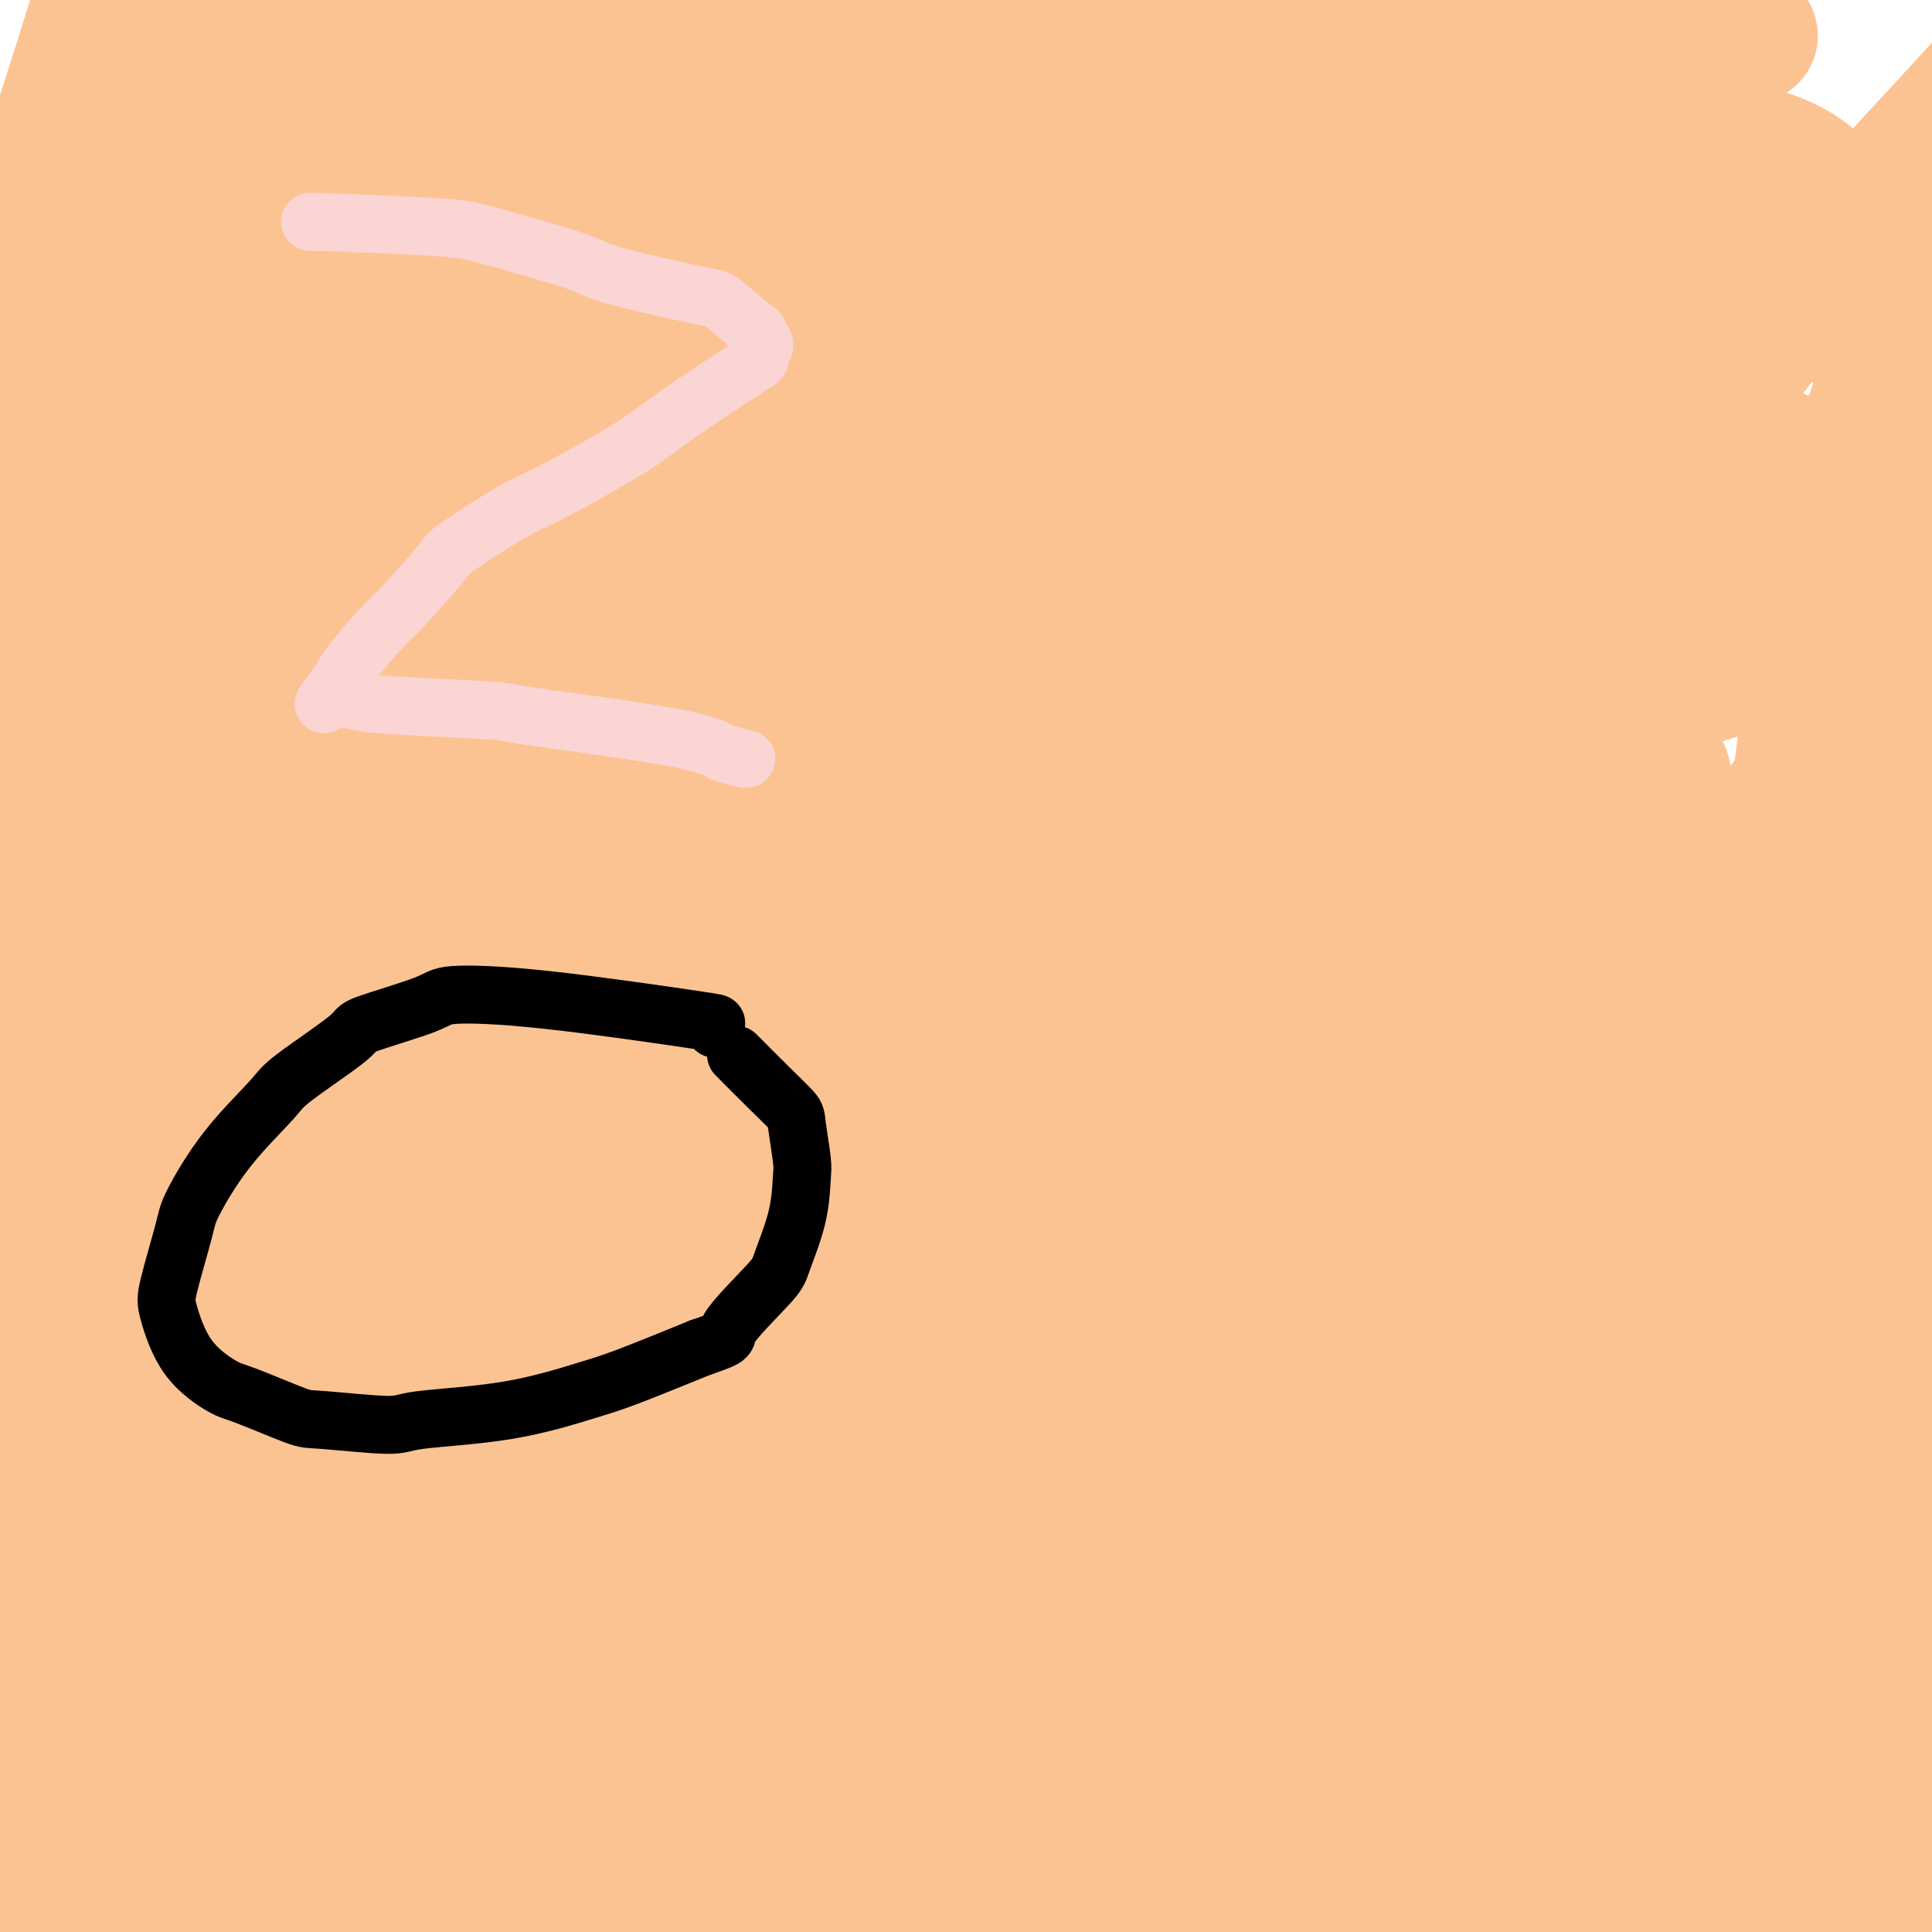 <svg viewBox='0 0 400 400' version='1.1' xmlns='http://www.w3.org/2000/svg' xmlns:xlink='http://www.w3.org/1999/xlink'><g fill='none' stroke='#FCC392' stroke-width='28' stroke-linecap='round' stroke-linejoin='round'><path d='M78,375c4.629,0.468 9.259,0.936 14,1c4.741,0.064 9.594,-0.275 22,0c12.406,0.275 32.364,1.163 56,2c23.636,0.837 50.949,1.622 67,2c16.051,0.378 20.838,0.350 45,1c24.162,0.650 67.699,1.978 91,3c23.301,1.022 26.367,1.739 39,3c12.633,1.261 34.832,3.065 45,4c10.168,0.935 8.303,1.001 7,1c-1.303,-0.001 -2.046,-0.068 -2,0c0.046,0.068 0.879,0.273 -11,-1c-11.879,-1.273 -36.471,-4.023 -53,-5c-16.529,-0.977 -24.995,-0.181 -38,-3c-13.005,-2.819 -30.550,-9.254 -97,-3c-66.450,6.254 -181.806,25.195 -229,33c-47.194,7.805 -26.225,4.474 -21,4c5.225,-0.474 -5.293,1.911 -9,3c-3.707,1.089 -0.604,0.884 0,1c0.604,0.116 -1.291,0.553 12,0c13.291,-0.553 41.766,-2.095 57,-3c15.234,-0.905 17.225,-1.172 37,-3c19.775,-1.828 57.335,-5.215 77,-7c19.665,-1.785 21.435,-1.967 40,-2c18.565,-0.033 53.925,0.084 72,0c18.075,-0.084 18.866,-0.369 30,0c11.134,0.369 32.610,1.391 43,2c10.390,0.609 9.695,0.804 9,1'/><path d='M381,409c23.638,0.045 5.733,-1.341 0,-2c-5.733,-0.659 0.707,-0.591 -11,-4c-11.707,-3.409 -41.561,-10.294 -57,-14c-15.439,-3.706 -16.462,-4.231 -41,-6c-24.538,-1.769 -72.592,-4.782 -94,-7c-21.408,-2.218 -16.169,-3.642 -46,-1c-29.831,2.642 -94.733,9.348 -120,12c-25.267,2.652 -10.900,1.248 -7,1c3.900,-0.248 -2.667,0.659 1,1c3.667,0.341 17.568,0.116 26,0c8.432,-0.116 11.393,-0.123 25,0c13.607,0.123 37.859,0.375 62,0c24.141,-0.375 48.173,-1.379 77,-2c28.827,-0.621 62.451,-0.859 91,-1c28.549,-0.141 52.023,-0.185 71,1c18.977,1.185 33.456,3.597 42,5c8.544,1.403 11.151,1.795 9,2c-2.151,0.205 -9.061,0.221 -14,0c-4.939,-0.221 -7.906,-0.679 -22,-4c-14.094,-3.321 -39.315,-9.503 -68,-15c-28.685,-5.497 -60.832,-10.307 -92,-13c-31.168,-2.693 -61.355,-3.268 -92,-3c-30.645,0.268 -61.747,1.378 -79,2c-17.253,0.622 -20.655,0.754 -28,1c-7.345,0.246 -18.631,0.605 -23,1c-4.369,0.395 -1.820,0.827 0,1c1.820,0.173 2.910,0.086 4,0'/><path d='M-5,364c10.092,0.393 33.321,0.874 49,1c15.679,0.126 23.808,-0.103 39,0c15.192,0.103 37.446,0.538 90,1c52.554,0.462 135.409,0.952 172,1c36.591,0.048 26.918,-0.347 34,0c7.082,0.347 30.920,1.436 41,2c10.080,0.564 6.401,0.603 6,1c-0.401,0.397 2.474,1.153 -11,-1c-13.474,-2.153 -43.299,-7.215 -59,-10c-15.701,-2.785 -17.277,-3.295 -42,-5c-24.723,-1.705 -72.591,-4.607 -98,-6c-25.409,-1.393 -28.359,-1.279 -51,-1c-22.641,0.279 -64.973,0.724 -87,1c-22.027,0.276 -23.750,0.385 -32,1c-8.250,0.615 -23.027,1.736 -31,2c-7.973,0.264 -9.141,-0.329 -4,0c5.141,0.329 16.591,1.580 23,2c6.409,0.420 7.777,0.008 27,0c19.223,-0.008 56.302,0.386 76,1c19.698,0.614 22.014,1.447 44,2c21.986,0.553 63.641,0.827 85,1c21.359,0.173 22.420,0.246 41,0c18.580,-0.246 54.677,-0.811 74,-1c19.323,-0.189 21.873,-0.003 31,0c9.127,0.003 24.832,-0.176 33,0c8.168,0.176 8.797,0.707 4,0c-4.797,-0.707 -15.022,-2.652 -22,-4c-6.978,-1.348 -10.708,-2.099 -28,-5c-17.292,-2.901 -48.146,-7.950 -79,-13'/><path d='M320,334c-26.982,-4.339 -29.936,-4.186 -48,-6c-18.064,-1.814 -51.237,-5.596 -101,-4c-49.763,1.596 -116.117,8.570 -144,12c-27.883,3.430 -17.294,3.316 -15,4c2.294,0.684 -3.708,2.166 -8,3c-4.292,0.834 -6.875,1.019 1,2c7.875,0.981 26.207,2.757 37,4c10.793,1.243 14.047,1.952 35,1c20.953,-0.952 59.605,-3.566 80,-5c20.395,-1.434 22.532,-1.686 46,-3c23.468,-1.314 68.266,-3.688 91,-5c22.734,-1.312 23.404,-1.561 40,-2c16.596,-0.439 49.118,-1.066 66,-1c16.882,0.066 18.123,0.827 24,1c5.877,0.173 16.391,-0.242 22,0c5.609,0.242 6.314,1.143 1,0c-5.314,-1.143 -16.646,-4.328 -23,-6c-6.354,-1.672 -7.730,-1.831 -30,-6c-22.270,-4.169 -65.434,-12.346 -88,-17c-22.566,-4.654 -24.533,-5.783 -52,-7c-27.467,-1.217 -80.435,-2.521 -108,-3c-27.565,-0.479 -29.727,-0.133 -48,2c-18.273,2.133 -52.658,6.054 -70,8c-17.342,1.946 -17.642,1.919 -20,3c-2.358,1.081 -6.774,3.272 -9,4c-2.226,0.728 -2.262,-0.007 10,0c12.262,0.007 36.823,0.754 50,1c13.177,0.246 14.971,-0.011 36,-1c21.029,-0.989 61.294,-2.711 86,-4c24.706,-1.289 33.853,-2.144 43,-3'/><path d='M224,306c33.346,-1.495 52.210,-1.733 81,-2c28.790,-0.267 67.505,-0.562 97,2c29.495,2.562 49.770,7.982 25,3c-24.770,-4.982 -94.583,-20.367 -140,-27c-45.417,-6.633 -66.437,-4.514 -83,-4c-16.563,0.514 -28.669,-0.576 -39,-1c-10.331,-0.424 -18.885,-0.180 -36,1c-17.115,1.180 -42.790,3.297 -56,5c-13.210,1.703 -13.956,2.993 -17,5c-3.044,2.007 -8.388,4.732 -12,6c-3.612,1.268 -5.493,1.078 2,2c7.493,0.922 24.359,2.955 34,4c9.641,1.045 12.058,1.101 32,0c19.942,-1.101 57.411,-3.360 77,-5c19.589,-1.640 21.298,-2.661 40,-4c18.702,-1.339 54.397,-2.995 73,-4c18.603,-1.005 20.112,-1.357 29,-1c8.888,0.357 25.154,1.424 34,2c8.846,0.576 10.273,0.660 5,1c-5.273,0.340 -17.244,0.937 -38,1c-20.756,0.063 -50.296,-0.409 -78,-1c-27.704,-0.591 -53.570,-1.303 -95,1c-41.430,2.303 -98.423,7.620 -124,10c-25.577,2.380 -19.736,1.823 -20,2c-0.264,0.177 -6.632,1.089 -13,2'/><path d='M2,304c-22.831,2.199 -1.409,0.695 9,0c10.409,-0.695 9.806,-0.583 20,-1c10.194,-0.417 31.186,-1.363 73,-5c41.814,-3.637 104.451,-9.966 135,-13c30.549,-3.034 29.010,-2.774 46,-3c16.990,-0.226 52.508,-0.937 70,-1c17.492,-0.063 16.956,0.521 23,1c6.044,0.479 18.666,0.851 20,1c1.334,0.149 -8.620,0.074 -2,0c6.620,-0.074 29.813,-0.146 -42,-1c-71.813,-0.854 -238.633,-2.489 -307,-3c-68.367,-0.511 -38.281,0.102 -33,1c5.281,0.898 -14.243,2.080 -23,3c-8.757,0.920 -6.746,1.578 2,2c8.746,0.422 24.227,0.610 34,1c9.773,0.390 13.839,0.984 37,0c23.161,-0.984 65.418,-3.547 87,-5c21.582,-1.453 22.488,-1.797 46,-3c23.512,-1.203 69.628,-3.265 93,-4c23.372,-0.735 23.999,-0.143 36,0c12.001,0.143 35.376,-0.163 47,0c11.624,0.163 11.496,0.795 10,1c-1.496,0.205 -4.359,-0.017 -6,0c-1.641,0.017 -2.058,0.273 -19,-2c-16.942,-2.273 -50.407,-7.073 -69,-10c-18.593,-2.927 -22.312,-3.979 -42,-6c-19.688,-2.021 -55.344,-5.010 -91,-8'/><path d='M156,249c-52.212,-4.243 -69.242,-1.850 -81,-1c-11.758,0.850 -18.243,0.157 -27,1c-8.757,0.843 -19.786,3.221 -21,6c-1.214,2.779 7.386,5.957 16,8c8.614,2.043 17.241,2.951 24,4c6.759,1.049 11.649,2.240 34,3c22.351,0.760 62.162,1.089 83,1c20.838,-0.089 22.701,-0.596 44,-2c21.299,-1.404 62.033,-3.704 85,-5c22.967,-1.296 28.168,-1.590 35,-2c6.832,-0.410 15.295,-0.938 25,-1c9.705,-0.062 20.652,0.343 20,0c-0.652,-0.343 -12.902,-1.434 -20,-2c-7.098,-0.566 -9.044,-0.608 -30,-4c-20.956,-3.392 -60.921,-10.135 -86,-14c-25.079,-3.865 -35.272,-4.852 -46,-6c-10.728,-1.148 -21.992,-2.459 -43,-4c-21.008,-1.541 -51.760,-3.314 -74,-3c-22.240,0.314 -35.968,2.715 -43,4c-7.032,1.285 -7.367,1.453 -6,4c1.367,2.547 4.437,7.472 6,10c1.563,2.528 1.619,2.660 19,4c17.381,1.340 52.088,3.888 71,5c18.912,1.112 22.028,0.787 43,-1c20.972,-1.787 59.800,-5.036 82,-7c22.200,-1.964 27.772,-2.642 36,-3c8.228,-0.358 19.111,-0.394 31,-1c11.889,-0.606 24.785,-1.781 31,-2c6.215,-0.219 5.750,0.518 3,0c-2.750,-0.518 -7.786,-2.291 -25,-5c-17.214,-2.709 -46.607,-6.355 -76,-10'/><path d='M266,226c-21.013,-2.659 -23.046,-1.807 -47,-2c-23.954,-0.193 -69.828,-1.433 -94,-2c-24.172,-0.567 -26.641,-0.462 -41,1c-14.359,1.462 -40.609,4.280 -53,6c-12.391,1.720 -10.924,2.341 -10,4c0.924,1.659 1.306,4.355 1,6c-0.306,1.645 -1.301,2.240 14,3c15.301,0.760 46.899,1.685 64,2c17.101,0.315 19.705,0.022 43,-2c23.295,-2.022 67.281,-5.771 91,-8c23.719,-2.229 27.170,-2.938 46,-4c18.830,-1.062 53.039,-2.476 70,-3c16.961,-0.524 16.675,-0.157 20,0c3.325,0.157 10.262,0.106 14,0c3.738,-0.106 4.278,-0.266 -9,-2c-13.278,-1.734 -40.373,-5.042 -55,-7c-14.627,-1.958 -16.784,-2.567 -42,-4c-25.216,-1.433 -73.491,-3.691 -99,-5c-25.509,-1.309 -28.253,-1.669 -48,0c-19.747,1.669 -56.496,5.368 -75,8c-18.504,2.632 -18.762,4.196 -22,7c-3.238,2.804 -9.455,6.847 -13,9c-3.545,2.153 -4.416,2.416 8,2c12.416,-0.416 38.120,-1.512 52,-2c13.880,-0.488 15.937,-0.366 40,-3c24.063,-2.634 70.131,-8.022 94,-11c23.869,-2.978 25.540,-3.547 45,-4c19.460,-0.453 56.711,-0.792 76,-1c19.289,-0.208 20.616,-0.287 28,0c7.384,0.287 20.824,0.939 26,1c5.176,0.061 2.088,-0.470 -1,-1'/><path d='M389,214c12.118,-1.297 -22.089,-4.040 -38,-6c-15.911,-1.960 -13.528,-3.139 -34,-6c-20.472,-2.861 -63.800,-7.405 -87,-10c-23.200,-2.595 -26.271,-3.241 -48,-3c-21.729,0.241 -62.117,1.371 -84,2c-21.883,0.629 -25.261,0.758 -34,4c-8.739,3.242 -22.840,9.597 -30,13c-7.160,3.403 -7.378,3.852 3,5c10.378,1.148 31.351,2.994 43,4c11.649,1.006 13.973,1.172 38,0c24.027,-1.172 69.756,-3.683 94,-5c24.244,-1.317 27.002,-1.439 48,-2c20.998,-0.561 60.236,-1.562 81,-2c20.764,-0.438 23.053,-0.315 29,0c5.947,0.315 15.551,0.822 20,1c4.449,0.178 3.741,0.027 -10,-2c-13.741,-2.027 -40.517,-5.931 -55,-9c-14.483,-3.069 -16.674,-5.304 -40,-9c-23.326,-3.696 -67.785,-8.852 -92,-11c-24.215,-2.148 -28.184,-1.287 -47,-1c-18.816,0.287 -52.478,0.000 -68,0c-15.522,-0.000 -12.903,0.286 -15,1c-2.097,0.714 -8.911,1.855 -1,3c7.911,1.145 30.548,2.294 48,3c17.452,0.706 29.720,0.968 40,1c10.280,0.032 18.572,-0.165 45,0c26.428,0.165 70.991,0.694 94,1c23.009,0.306 24.464,0.390 36,1c11.536,0.610 33.153,1.746 34,-1c0.847,-2.746 -19.077,-9.373 -39,-16'/><path d='M320,170c-9.754,-3.883 -14.639,-5.591 -41,-9c-26.361,-3.409 -74.198,-8.520 -100,-11c-25.802,-2.480 -29.567,-2.328 -48,-2c-18.433,0.328 -51.532,0.833 -69,2c-17.468,1.167 -19.304,2.996 -21,4c-1.696,1.004 -3.252,1.183 11,2c14.252,0.817 44.312,2.272 61,3c16.688,0.728 20.004,0.728 45,1c24.996,0.272 71.670,0.815 97,1c25.330,0.185 29.314,0.013 41,0c11.686,-0.013 31.075,0.135 41,0c9.925,-0.135 10.388,-0.551 -2,-4c-12.388,-3.449 -37.626,-9.931 -53,-14c-15.374,-4.069 -20.885,-5.725 -48,-8c-27.115,-2.275 -75.833,-5.170 -101,-6c-25.167,-0.830 -26.783,0.406 -39,2c-12.217,1.594 -35.033,3.548 -47,5c-11.967,1.452 -13.083,2.403 -5,3c8.083,0.597 25.365,0.841 36,1c10.635,0.159 14.623,0.232 40,0c25.377,-0.232 72.142,-0.769 98,-1c25.858,-0.231 30.808,-0.154 45,0c14.192,0.154 37.628,0.387 50,1c12.372,0.613 13.682,1.607 2,-1c-11.682,-2.607 -36.356,-8.814 -51,-13c-14.644,-4.186 -19.257,-6.351 -46,-10c-26.743,-3.649 -75.616,-8.782 -102,-11c-26.384,-2.218 -30.278,-1.522 -42,-1c-11.722,0.522 -31.271,0.871 -41,1c-9.729,0.129 -9.637,0.037 0,0c9.637,-0.037 28.818,-0.018 48,0'/><path d='M79,105c9.324,-0.192 8.633,-0.673 49,-3c40.367,-2.327 121.793,-6.502 160,-8c38.207,-1.498 33.195,-0.320 35,0c1.805,0.320 10.425,-0.220 17,0c6.575,0.220 11.103,1.198 0,-2c-11.103,-3.198 -37.836,-10.574 -54,-15c-16.164,-4.426 -21.757,-5.903 -49,-10c-27.243,-4.097 -76.136,-10.813 -102,-14c-25.864,-3.187 -28.701,-2.846 -43,-3c-14.299,-0.154 -40.062,-0.802 -47,-1c-6.938,-0.198 4.947,0.054 11,0c6.053,-0.054 6.273,-0.416 33,-2c26.727,-1.584 79.962,-4.392 109,-6c29.038,-1.608 33.878,-2.017 60,-2c26.122,0.017 73.527,0.459 97,1c23.473,0.541 23.015,1.181 22,0c-1.015,-1.181 -2.587,-4.185 -10,-7c-7.413,-2.815 -20.668,-5.443 -33,-8c-12.332,-2.557 -23.740,-5.045 -54,-9c-30.260,-3.955 -79.372,-9.378 -122,-11c-42.628,-1.622 -78.770,0.558 -99,2c-20.230,1.442 -24.546,2.146 -29,4c-4.454,1.854 -9.044,4.857 -11,6c-1.956,1.143 -1.277,0.426 22,0c23.277,-0.426 69.152,-0.563 95,-1c25.848,-0.437 31.670,-1.176 61,-2c29.330,-0.824 82.169,-1.735 109,-2c26.831,-0.265 27.656,0.114 32,0c4.344,-0.114 12.208,-0.723 14,-1c1.792,-0.277 -2.488,-0.222 -22,-3c-19.512,-2.778 -54.256,-8.389 -89,-14'/><path d='M241,-6c-23.602,-3.336 -27.108,-3.176 -52,-4c-24.892,-0.824 -71.169,-2.632 -93,-3c-21.831,-0.368 -19.217,0.703 -31,2c-11.783,1.297 -37.962,2.820 -23,3c14.962,0.180 71.066,-0.984 129,0c57.934,0.984 117.700,4.114 149,7c31.300,2.886 34.135,5.526 38,7c3.865,1.474 8.762,1.780 -3,1c-11.762,-0.780 -40.181,-2.646 -57,-4c-16.819,-1.354 -22.037,-2.195 -50,-3c-27.963,-0.805 -78.672,-1.574 -106,-2c-27.328,-0.426 -31.275,-0.510 -47,3c-15.725,3.510 -43.227,10.615 -58,14c-14.773,3.385 -16.816,3.052 -10,5c6.816,1.948 22.490,6.179 32,8c9.510,1.821 12.855,1.234 44,2c31.145,0.766 90.089,2.885 123,4c32.911,1.115 39.788,1.225 62,4c22.212,2.775 59.760,8.213 79,11c19.240,2.787 20.172,2.923 13,4c-7.172,1.077 -22.449,3.096 -40,4c-17.551,0.904 -37.376,0.693 -47,0c-9.624,-0.693 -9.046,-1.868 -59,0c-49.954,1.868 -150.441,6.779 -186,9c-35.559,2.221 -6.189,1.752 9,2c15.189,0.248 16.197,1.214 26,2c9.803,0.786 28.402,1.393 47,2'/><path d='M130,72c36.714,2.558 87.500,5.954 116,8c28.500,2.046 34.715,2.742 52,5c17.285,2.258 45.639,6.079 62,9c16.361,2.921 20.728,4.942 7,2c-13.728,-2.942 -45.552,-10.845 -82,-16c-36.448,-5.155 -77.521,-7.560 -101,-9c-23.479,-1.440 -29.363,-1.915 -49,-1c-19.637,0.915 -53.027,3.220 -70,5c-16.973,1.780 -17.530,3.035 -16,5c1.530,1.965 5.148,4.641 7,6c1.852,1.359 1.938,1.402 25,2c23.062,0.598 69.102,1.751 95,2c25.898,0.249 31.656,-0.405 57,1c25.344,1.405 70.275,4.868 93,7c22.725,2.132 23.242,2.933 23,4c-0.242,1.067 -1.245,2.399 -2,3c-0.755,0.601 -1.261,0.471 -25,-1c-23.739,-1.471 -70.711,-4.283 -97,-6c-26.289,-1.717 -31.894,-2.340 -55,-3c-23.106,-0.660 -63.714,-1.357 -84,-2c-20.286,-0.643 -20.250,-1.231 -20,-1c0.250,0.231 0.713,1.283 1,2c0.287,0.717 0.399,1.099 25,3c24.601,1.901 73.692,5.320 100,7c26.308,1.680 29.833,1.622 58,4c28.167,2.378 80.976,7.192 109,10c28.024,2.808 31.264,3.608 39,4c7.736,0.392 19.967,0.375 25,0c5.033,-0.375 2.866,-1.107 -8,-6c-10.866,-4.893 -30.433,-13.946 -50,-23'/><path d='M365,93c-13.259,-5.991 -17.406,-6.470 -34,-13c-16.594,-6.530 -45.635,-19.111 -60,-25c-14.365,-5.889 -14.052,-5.087 -22,-9c-7.948,-3.913 -24.155,-12.543 -27,-16c-2.845,-3.457 7.672,-1.742 14,-2c6.328,-0.258 8.465,-2.488 24,-2c15.535,0.488 44.467,3.696 60,5c15.533,1.304 17.667,0.704 28,8c10.333,7.296 28.865,22.488 38,31c9.135,8.512 8.872,10.345 5,20c-3.872,9.655 -11.353,27.134 -16,36c-4.647,8.866 -6.460,9.120 -19,13c-12.540,3.880 -35.806,11.385 -48,15c-12.194,3.615 -13.317,3.338 -22,2c-8.683,-1.338 -24.928,-3.738 -33,-5c-8.072,-1.262 -7.973,-1.388 -8,-7c-0.027,-5.612 -0.181,-16.711 0,-23c0.181,-6.289 0.698,-7.767 9,-15c8.302,-7.233 24.390,-20.221 44,-31c19.610,-10.779 42.744,-19.351 57,-24c14.256,-4.649 19.635,-5.377 26,-7c6.365,-1.623 13.716,-4.141 21,-1c7.284,3.141 14.501,11.941 17,18c2.499,6.059 0.280,9.379 -4,21c-4.280,11.621 -10.620,31.545 -21,50c-10.380,18.455 -24.801,35.442 -33,45c-8.199,9.558 -10.177,11.686 -16,15c-5.823,3.314 -15.491,7.815 -20,9c-4.509,1.185 -3.860,-0.947 -4,-3c-0.140,-2.053 -1.070,-4.026 -2,-6'/><path d='M319,192c-0.686,-6.922 0.599,-19.725 2,-28c1.401,-8.275 2.917,-12.020 6,-23c3.083,-10.980 7.734,-29.195 24,-53c16.266,-23.805 44.147,-53.200 55,-65c10.853,-11.800 4.677,-6.006 -1,8c-5.677,14.006 -10.854,36.225 -15,49c-4.146,12.775 -7.260,16.106 -11,37c-3.740,20.894 -8.106,59.350 -10,81c-1.894,21.650 -1.317,26.494 0,38c1.317,11.506 3.372,29.674 5,38c1.628,8.326 2.828,6.812 5,2c2.172,-4.812 5.318,-12.920 7,-21c1.682,-8.080 1.902,-16.131 2,-22c0.098,-5.869 0.073,-9.557 0,-27c-0.073,-17.443 -0.195,-48.640 0,-66c0.195,-17.360 0.706,-20.883 4,-36c3.294,-15.117 9.371,-41.830 16,-58c6.629,-16.170 13.810,-21.799 18,-26c4.190,-4.201 5.388,-6.975 6,-3c0.612,3.975 0.636,14.699 0,21c-0.636,6.301 -1.934,8.181 -7,34c-5.066,25.819 -13.900,75.578 -18,103c-4.100,27.422 -3.467,32.507 -4,51c-0.533,18.493 -2.232,50.394 -3,66c-0.768,15.606 -0.606,14.916 0,13c0.606,-1.916 1.657,-5.060 2,-7c0.343,-1.940 -0.023,-2.676 0,-19c0.023,-16.324 0.435,-48.235 1,-69c0.565,-20.765 1.282,-30.382 2,-40'/><path d='M405,170c2.784,-37.524 7.244,-63.834 10,-80c2.756,-16.166 3.807,-22.187 6,-32c2.193,-9.813 5.529,-23.417 8,-32c2.471,-8.583 4.079,-12.145 1,-4c-3.079,8.145 -10.843,27.995 -18,57c-7.157,29.005 -13.708,67.163 -17,89c-3.292,21.837 -3.327,27.354 -6,44c-2.673,16.646 -7.985,44.422 -11,58c-3.015,13.578 -3.733,12.960 -8,11c-4.267,-1.960 -12.082,-5.260 -17,-12c-4.918,-6.740 -6.940,-16.921 -10,-25c-3.060,-8.079 -7.160,-14.058 -12,-35c-4.840,-20.942 -10.422,-56.849 -14,-90c-3.578,-33.151 -5.152,-63.548 -7,-80c-1.848,-16.452 -3.969,-18.960 -6,-22c-2.031,-3.040 -3.970,-6.613 -10,-10c-6.030,-3.387 -16.149,-6.590 -32,4c-15.851,10.590 -37.434,34.971 -50,48c-12.566,13.029 -16.115,14.705 -24,43c-7.885,28.295 -20.106,83.210 -25,114c-4.894,30.790 -2.462,37.457 -2,55c0.462,17.543 -1.046,45.964 -2,60c-0.954,14.036 -1.352,13.687 -9,6c-7.648,-7.687 -22.544,-22.714 -31,-32c-8.456,-9.286 -10.472,-12.832 -18,-33c-7.528,-20.168 -20.567,-56.957 -27,-76c-6.433,-19.043 -6.260,-20.342 -7,-40c-0.740,-19.658 -2.391,-57.677 -3,-78c-0.609,-20.323 -0.174,-22.949 0,-28c0.174,-5.051 0.087,-12.525 0,-20'/><path d='M64,30c-0.103,-24.551 1.138,-22.928 -1,-16c-2.138,6.928 -7.656,19.163 -12,23c-4.344,3.837 -7.515,-0.722 -10,37c-2.485,37.722 -4.286,117.725 -3,162c1.286,44.275 5.659,52.821 8,59c2.341,6.179 2.651,9.990 0,3c-2.651,-6.990 -8.264,-24.781 -12,-34c-3.736,-9.219 -5.597,-9.865 -8,-31c-2.403,-21.135 -5.348,-62.760 -7,-85c-1.652,-22.240 -2.012,-25.095 1,-44c3.012,-18.905 9.394,-53.859 13,-72c3.606,-18.141 4.435,-19.468 7,-24c2.565,-4.532 6.866,-12.269 9,-18c2.134,-5.731 2.099,-9.458 -1,8c-3.099,17.458 -9.264,56.099 -13,80c-3.736,23.901 -5.042,33.061 -4,67c1.042,33.939 4.432,92.655 7,122c2.568,29.345 4.314,29.318 4,31c-0.314,1.682 -2.689,5.072 -5,6c-2.311,0.928 -4.559,-0.606 -9,-19c-4.441,-18.394 -11.075,-53.649 -15,-72c-3.925,-18.351 -5.143,-19.799 -4,-41c1.143,-21.201 4.645,-62.155 7,-83c2.355,-20.845 3.561,-21.580 8,-34c4.439,-12.420 12.111,-36.526 16,-49c3.889,-12.474 3.995,-13.315 4,-12c0.005,1.315 -0.091,4.785 -1,7c-0.909,2.215 -2.629,3.173 -6,29c-3.371,25.827 -8.392,76.522 -10,109c-1.608,32.478 0.196,46.739 2,61'/><path d='M29,200c2.024,27.505 6.084,65.769 8,83c1.916,17.231 1.687,13.431 0,13c-1.687,-0.431 -4.834,2.509 -10,-22c-5.166,-24.509 -12.353,-76.467 -16,-102c-3.647,-25.533 -3.756,-24.641 -3,-39c0.756,-14.359 2.377,-43.969 6,-71c3.623,-27.031 9.249,-51.484 12,-63c2.751,-11.516 2.628,-10.095 1,-5c-1.628,5.095 -4.759,13.866 -8,20c-3.241,6.134 -6.591,9.632 -11,32c-4.409,22.368 -9.878,63.604 -12,87c-2.122,23.396 -0.898,28.950 0,46c0.898,17.050 1.471,45.595 2,59c0.529,13.405 1.016,11.668 1,2c-0.016,-9.668 -0.534,-27.267 -1,-38c-0.466,-10.733 -0.879,-14.598 0,-39c0.879,-24.402 3.048,-69.339 5,-93c1.952,-23.661 3.685,-26.045 9,-42c5.315,-15.955 14.212,-45.479 19,-60c4.788,-14.521 5.468,-14.038 6,-15c0.532,-0.962 0.918,-3.370 1,-5c0.082,-1.630 -0.138,-2.483 -4,11c-3.862,13.483 -11.366,41.303 -16,56c-4.634,14.697 -6.397,16.270 -8,43c-1.603,26.730 -3.046,78.618 -3,107c0.046,28.382 1.579,33.257 7,51c5.421,17.743 14.729,48.354 20,63c5.271,14.646 6.506,13.327 7,7c0.494,-6.327 0.247,-17.664 0,-29'/><path d='M41,257c-1.524,-17.733 -5.335,-47.565 -7,-67c-1.665,-19.435 -1.183,-28.473 -1,-37c0.183,-8.527 0.067,-16.544 1,-35c0.933,-18.456 2.917,-47.350 3,-55c0.083,-7.650 -1.733,5.945 -3,12c-1.267,6.055 -1.984,4.569 -4,26c-2.016,21.431 -5.332,65.778 -7,90c-1.668,24.222 -1.689,28.320 -2,47c-0.311,18.680 -0.911,51.944 -1,68c-0.089,16.056 0.332,14.906 -2,15c-2.332,0.094 -7.416,1.433 -10,2c-2.584,0.567 -2.667,0.362 -4,-9c-1.333,-9.362 -3.916,-27.880 -5,-38c-1.084,-10.120 -0.668,-11.842 0,-25c0.668,-13.158 1.588,-37.751 2,-51c0.412,-13.249 0.317,-15.153 2,-21c1.683,-5.847 5.145,-15.638 7,-21c1.855,-5.362 2.105,-6.294 3,-1c0.895,5.294 2.436,16.815 3,24c0.564,7.185 0.151,10.035 0,24c-0.151,13.965 -0.041,39.045 0,53c0.041,13.955 0.014,16.786 0,24c-0.014,7.214 -0.014,18.810 0,24c0.014,5.190 0.044,3.972 0,1c-0.044,-2.972 -0.161,-7.700 1,-22c1.161,-14.300 3.600,-38.173 6,-52c2.400,-13.827 4.762,-17.607 8,-24c3.238,-6.393 7.354,-15.398 9,-19c1.646,-3.602 0.823,-1.801 0,0'/></g>
<g fill='none' stroke='#FBD4D4' stroke-width='12' stroke-linecap='round' stroke-linejoin='round'><path d='M65,46c-0.989,-0.089 -1.979,-0.178 3,0c4.979,0.178 15.926,0.622 22,1c6.074,0.378 7.275,0.688 12,2c4.725,1.312 12.972,3.624 17,5c4.028,1.376 3.835,1.815 8,3c4.165,1.185 12.689,3.115 17,4c4.311,0.885 4.411,0.724 6,2c1.589,1.276 4.669,3.989 6,5c1.331,1.011 0.913,0.318 1,1c0.087,0.682 0.681,2.737 1,3c0.319,0.263 0.365,-1.268 0,-1c-0.365,0.268 -1.140,2.334 -1,3c0.140,0.666 1.196,-0.069 -2,2c-3.196,2.069 -10.643,6.943 -15,10c-4.357,3.057 -5.623,4.296 -10,7c-4.377,2.704 -11.866,6.872 -16,9c-4.134,2.128 -4.913,2.218 -8,4c-3.087,1.782 -8.480,5.258 -11,7c-2.520,1.742 -2.165,1.750 -4,4c-1.835,2.250 -5.858,6.744 -8,9c-2.142,2.256 -2.403,2.276 -4,4c-1.597,1.724 -4.531,5.153 -6,7c-1.469,1.847 -1.472,2.113 -2,3c-0.528,0.887 -1.579,2.396 -2,3c-0.421,0.604 -0.210,0.302 0,0'/><path d='M69,143c-3.971,4.880 -0.899,2.081 0,1c0.899,-1.081 -0.374,-0.446 0,0c0.374,0.446 2.394,0.701 4,1c1.606,0.299 2.799,0.643 8,1c5.201,0.357 14.409,0.728 19,1c4.591,0.272 4.565,0.444 8,1c3.435,0.556 10.332,1.497 14,2c3.668,0.503 4.108,0.569 7,1c2.892,0.431 8.236,1.226 12,2c3.764,0.774 5.947,1.527 7,2c1.053,0.473 0.976,0.666 2,1c1.024,0.334 3.150,0.810 4,1c0.850,0.190 0.425,0.095 0,0'/></g>
<g fill='none' stroke='#000000' stroke-width='12' stroke-linecap='round' stroke-linejoin='round'><path d='M148,213c-0.196,-0.420 -0.392,-0.841 0,-1c0.392,-0.159 1.371,-0.057 -5,-1c-6.371,-0.943 -20.093,-2.932 -30,-4c-9.907,-1.068 -15.999,-1.215 -19,-1c-3.001,0.215 -2.909,0.794 -6,2c-3.091,1.206 -9.363,3.041 -12,4c-2.637,0.959 -1.638,1.044 -4,3c-2.362,1.956 -8.084,5.783 -11,8c-2.916,2.217 -3.027,2.824 -5,5c-1.973,2.176 -5.809,5.921 -9,10c-3.191,4.079 -5.736,8.490 -7,11c-1.264,2.510 -1.247,3.117 -2,6c-0.753,2.883 -2.277,8.040 -3,11c-0.723,2.960 -0.646,3.722 0,6c0.646,2.278 1.861,6.073 4,9c2.139,2.927 5.204,4.985 7,6c1.796,1.015 2.324,0.987 5,2c2.676,1.013 7.499,3.066 10,4c2.501,0.934 2.681,0.748 6,1c3.319,0.252 9.776,0.940 13,1c3.224,0.060 3.215,-0.509 7,-1c3.785,-0.491 11.365,-0.905 18,-2c6.635,-1.095 12.325,-2.872 16,-4c3.675,-1.128 5.336,-1.608 9,-3c3.664,-1.392 9.332,-3.696 15,-6'/><path d='M145,279c7.098,-2.422 4.844,-1.976 6,-4c1.156,-2.024 5.722,-6.519 8,-9c2.278,-2.481 2.267,-2.948 3,-5c0.733,-2.052 2.210,-5.689 3,-9c0.790,-3.311 0.892,-6.298 1,-8c0.108,-1.702 0.221,-2.121 0,-4c-0.221,-1.879 -0.775,-5.219 -1,-7c-0.225,-1.781 -0.122,-2.003 -1,-3c-0.878,-0.997 -2.736,-2.768 -5,-5c-2.264,-2.232 -4.932,-4.923 -6,-6c-1.068,-1.077 -0.534,-0.538 0,0'/></g>
</svg>
